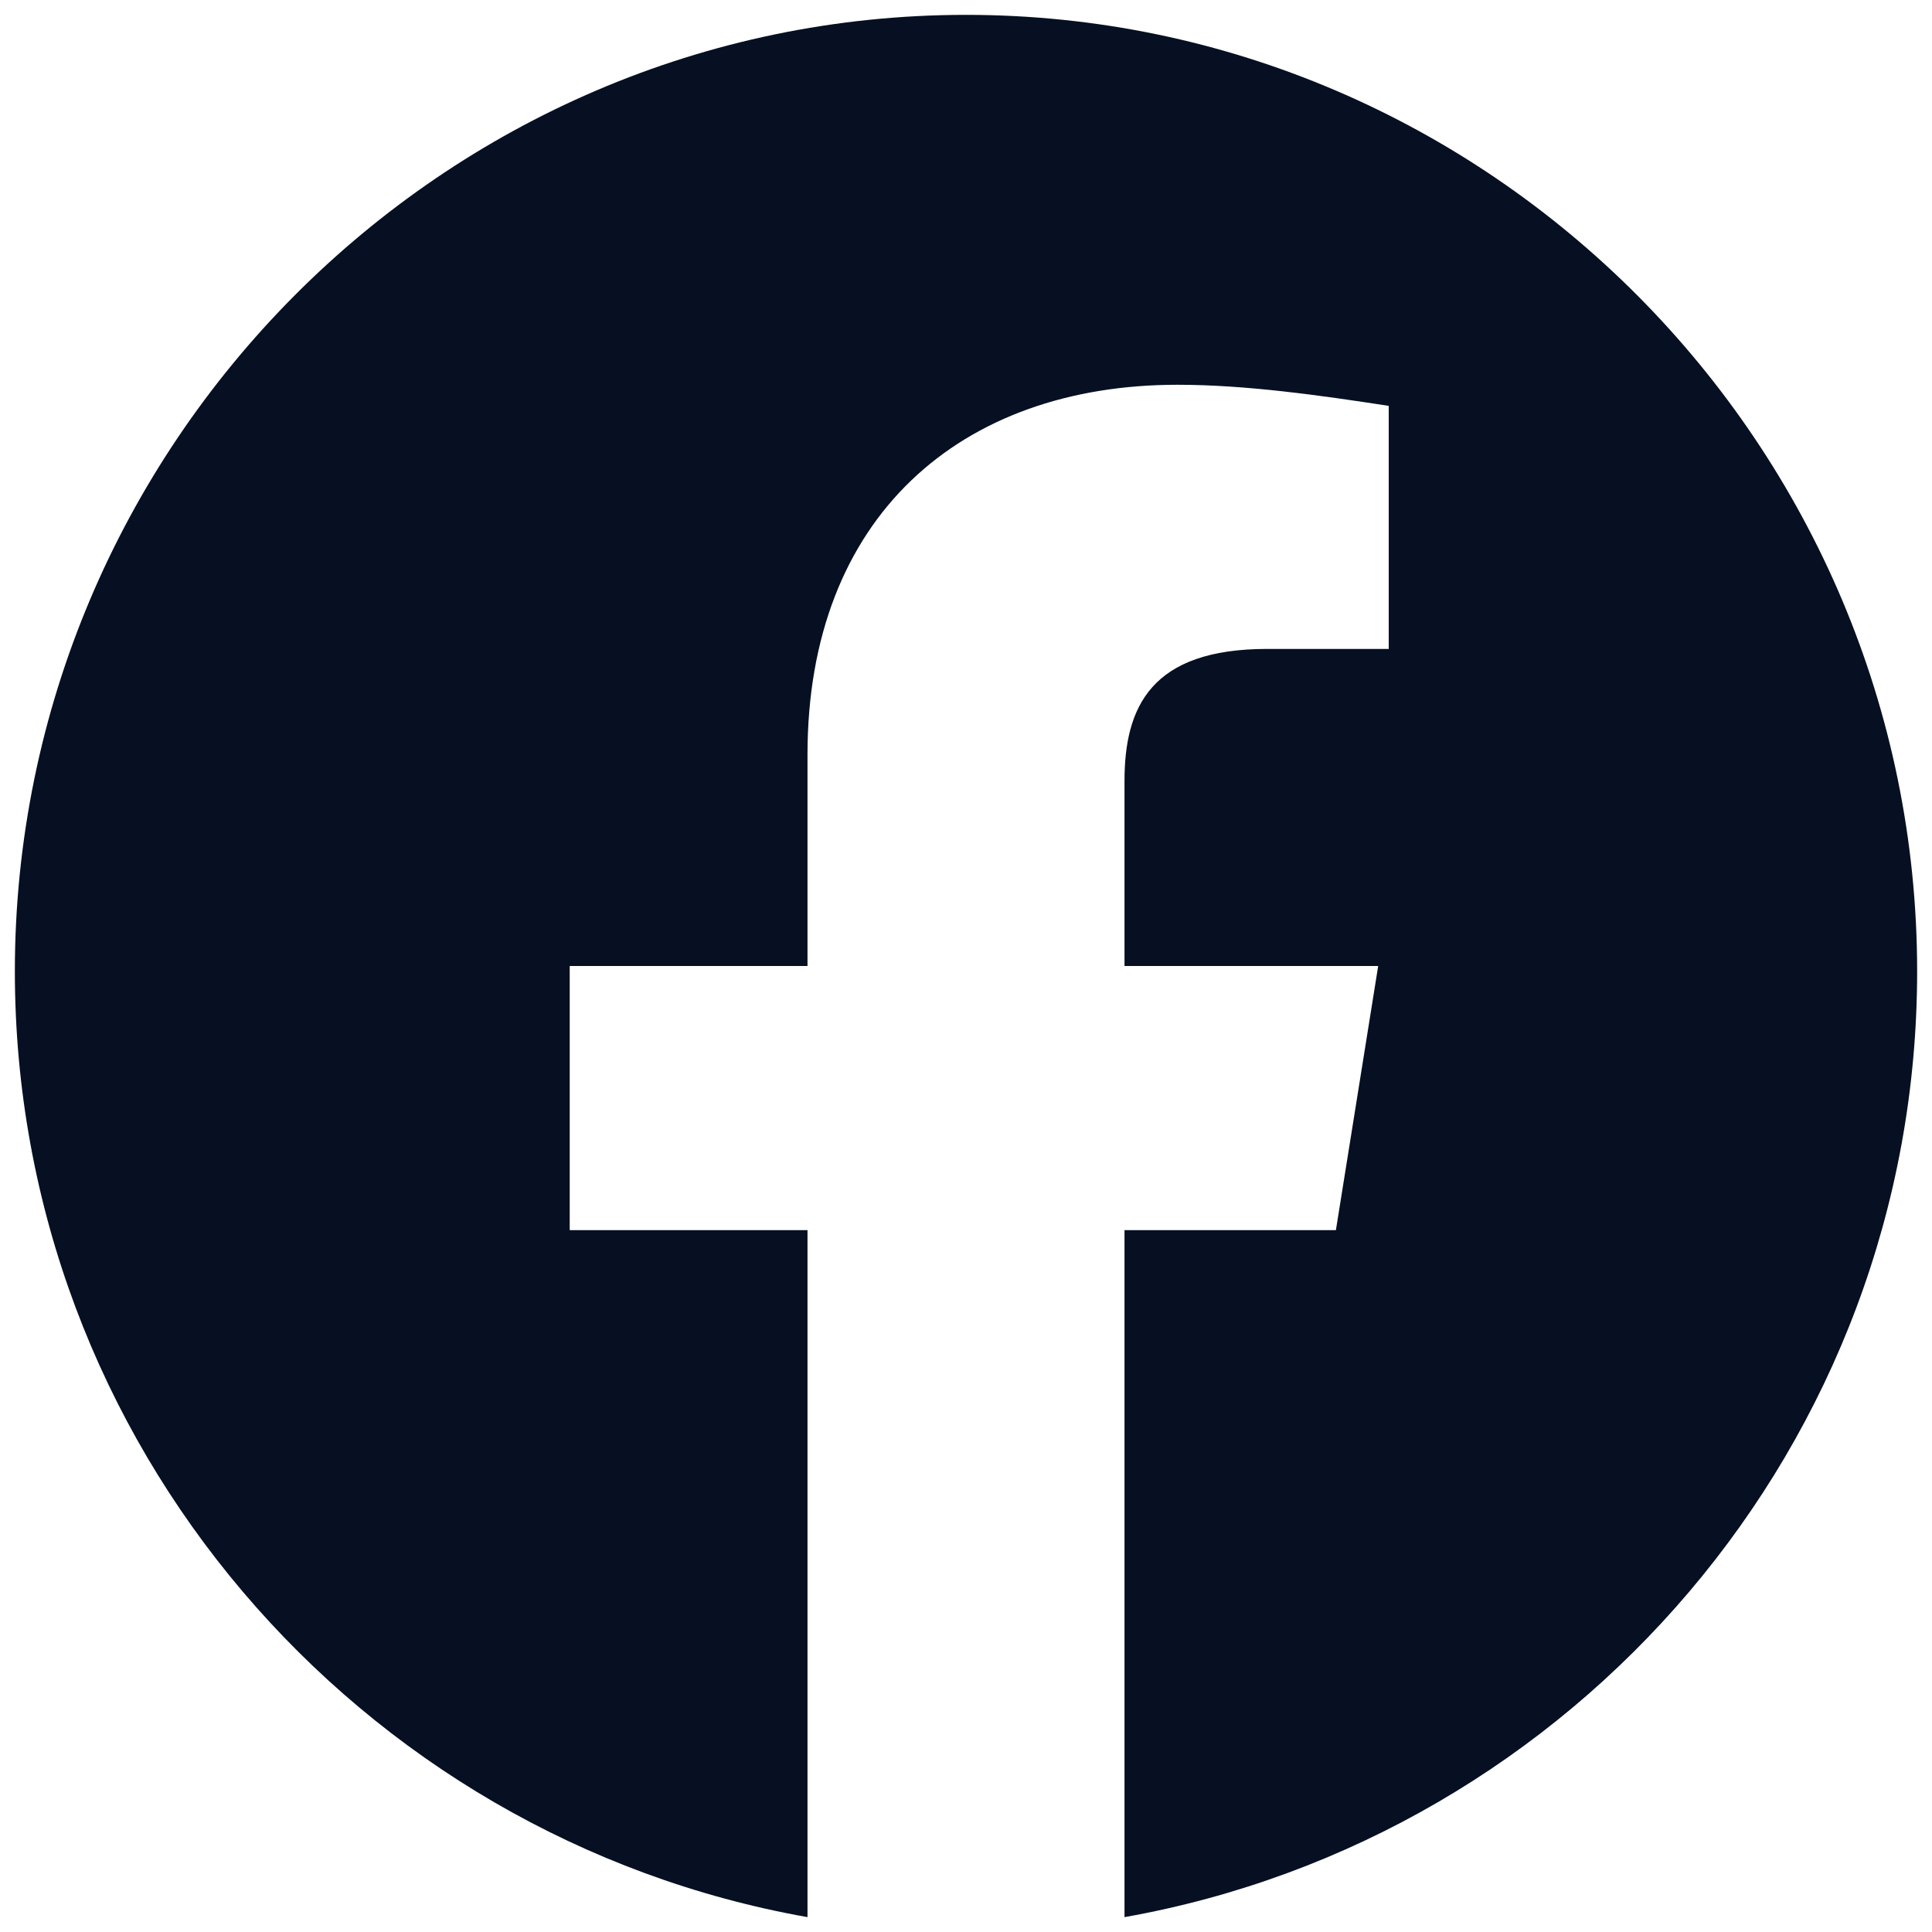 <svg width="26" height="26" viewBox="0 0 26 26" fill="none" xmlns="http://www.w3.org/2000/svg">
<path fill-rule="evenodd" clip-rule="evenodd" d="M0.2 13.071C0.2 19.435 4.822 24.727 10.867 25.8V16.555H7.667V13H10.867V10.155C10.867 6.955 12.928 5.178 15.845 5.178C16.768 5.178 17.765 5.32 18.689 5.462V8.733H17.053C15.489 8.733 15.133 9.515 15.133 10.511V13H18.547L17.978 16.555H15.133V25.8C21.178 24.727 25.8 19.436 25.8 13.071C25.8 5.992 20.04 0.2 13 0.2C5.96 0.2 0.2 5.992 0.2 13.071Z" fill="#061022"/>
</svg>
